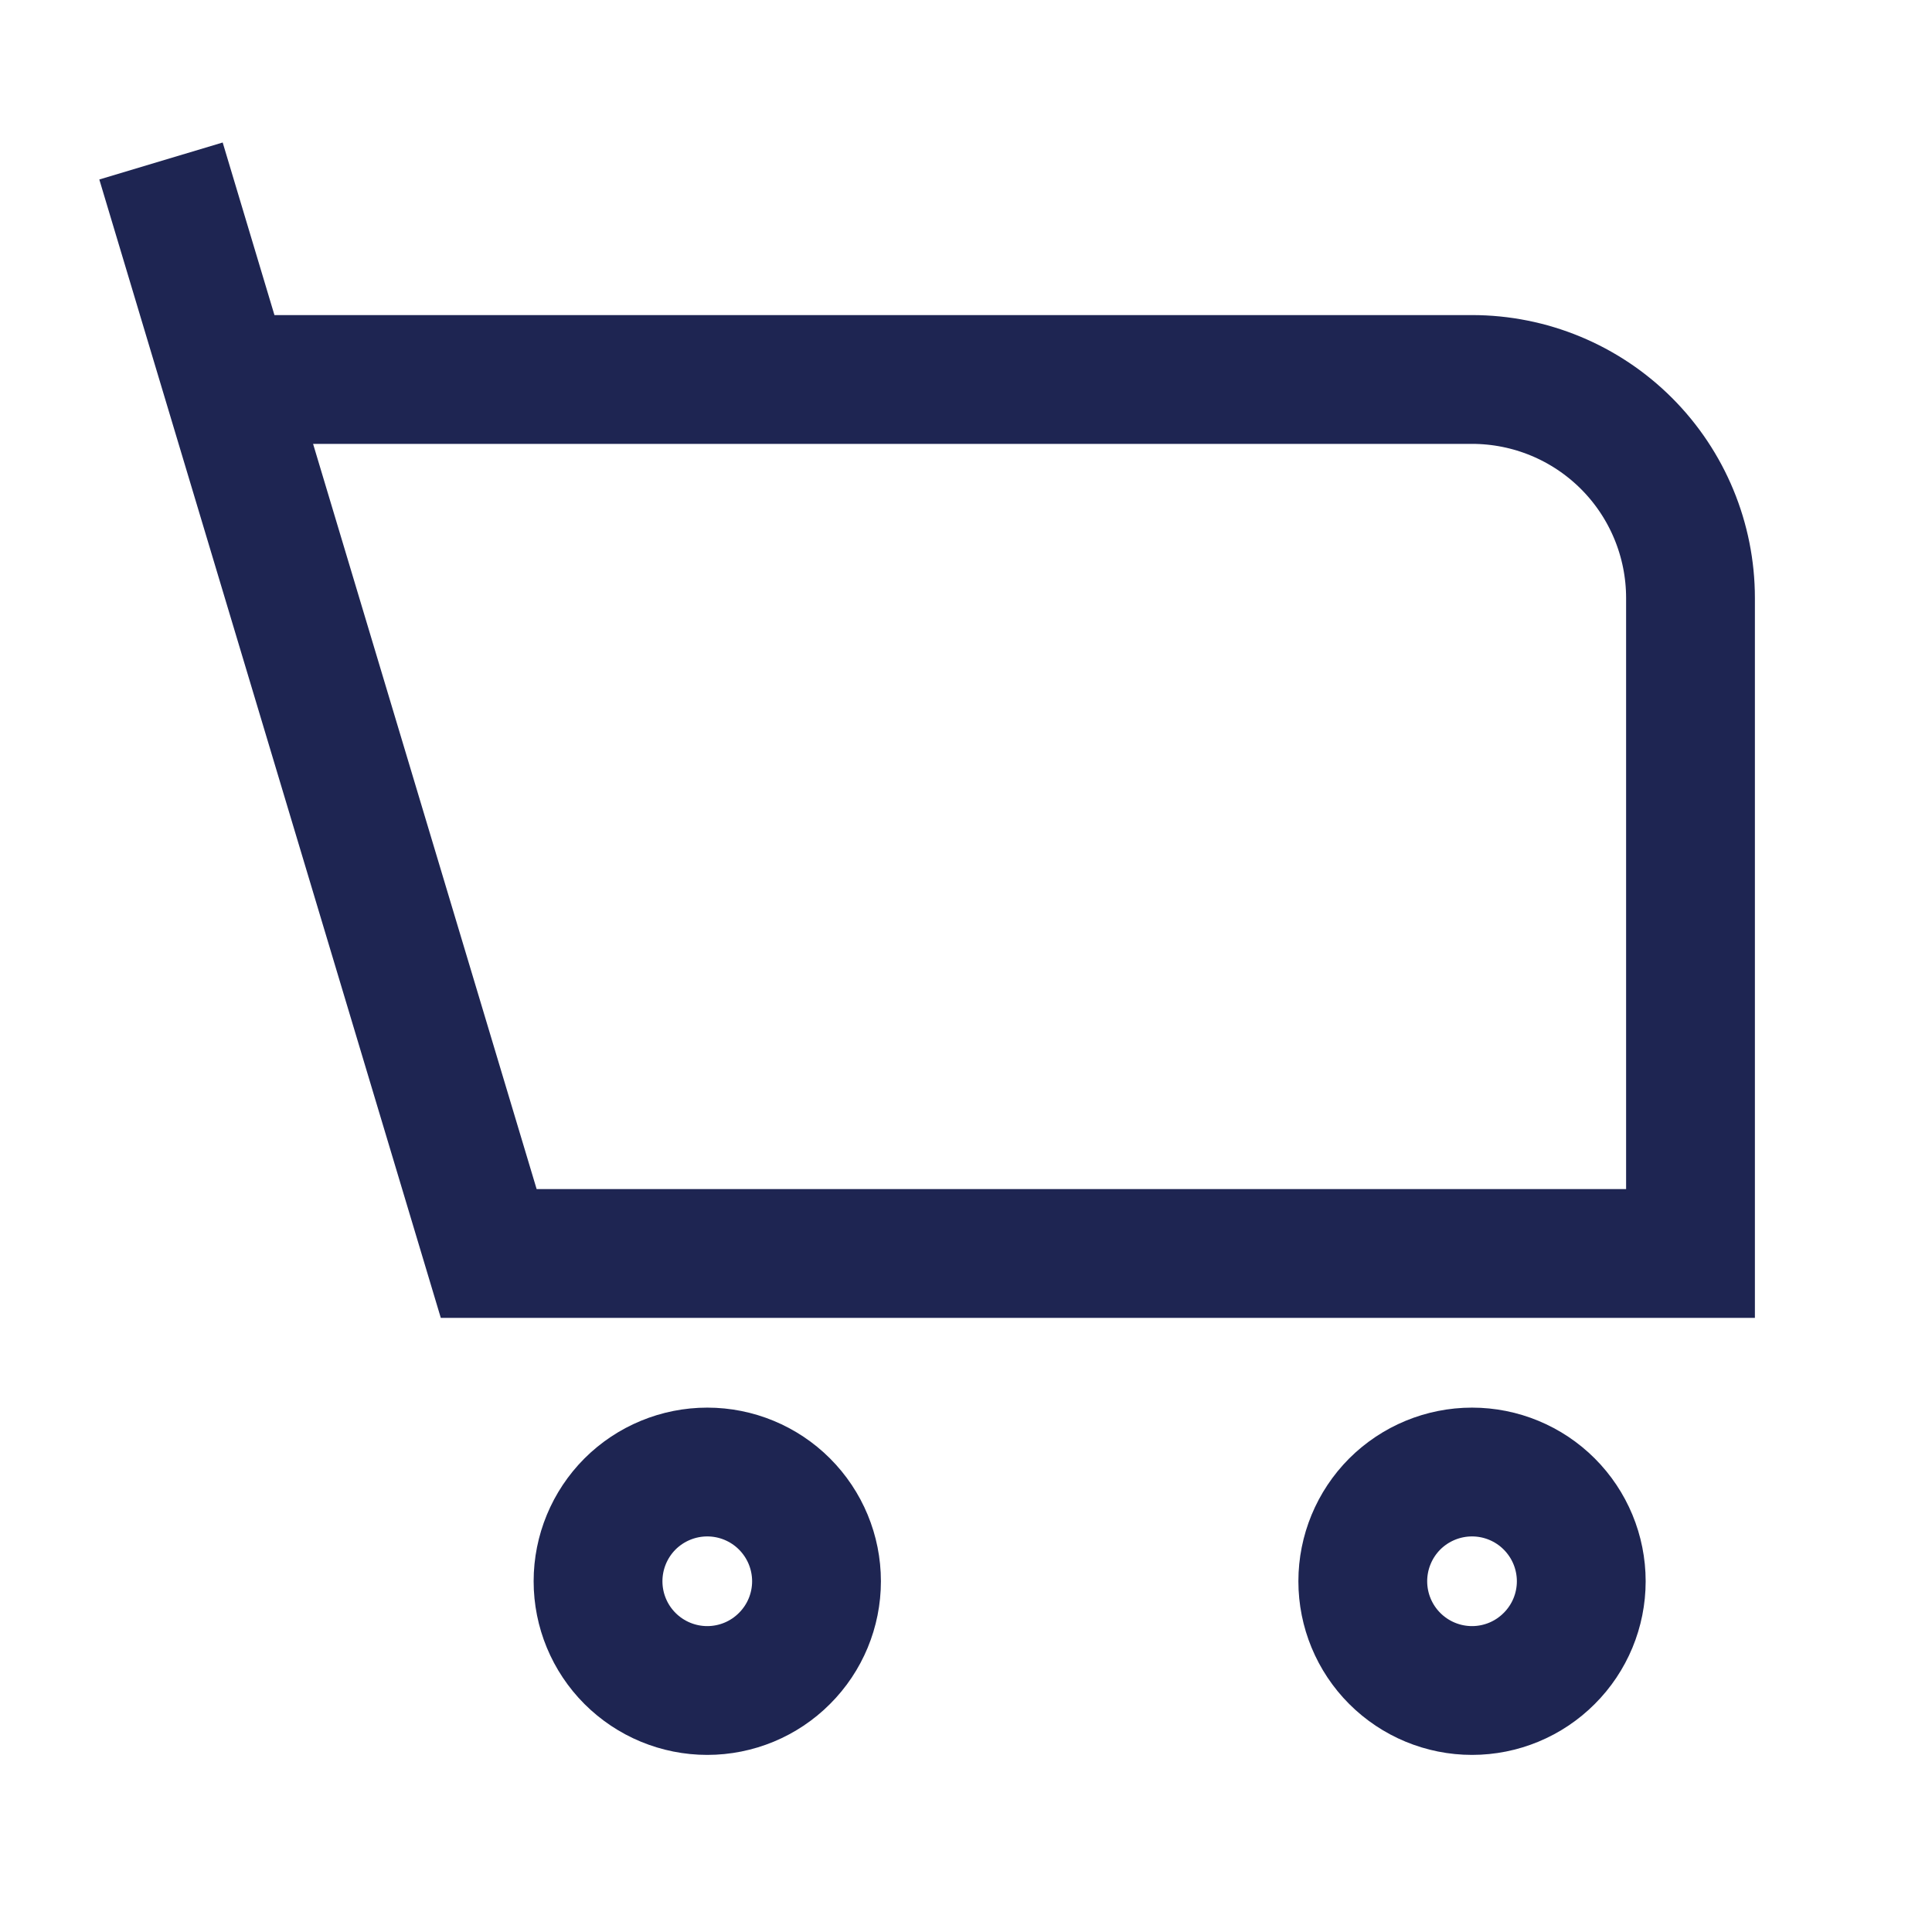 <?xml version="1.0" encoding="UTF-8"?> <svg xmlns="http://www.w3.org/2000/svg" width="24" height="24" viewBox="0 0 24 24" fill="none"><path d="M2 2L2.814 4.714M2.814 4.714L6.071 15.571H21V7.429C21 6.709 20.714 6.018 20.205 5.509C19.696 5 19.006 4.714 18.286 4.714H2.814ZM18.286 21C17.926 21 17.581 20.857 17.326 20.602C17.072 20.348 16.929 20.003 16.929 19.643C16.929 19.283 17.072 18.938 17.326 18.683C17.581 18.429 17.926 18.286 18.286 18.286C18.646 18.286 18.991 18.429 19.245 18.683C19.5 18.938 19.643 19.283 19.643 19.643C19.643 20.003 19.5 20.348 19.245 20.602C18.991 20.857 18.646 21 18.286 21ZM7.429 19.643C7.429 19.283 7.572 18.938 7.826 18.683C8.081 18.429 8.426 18.286 8.786 18.286C9.146 18.286 9.491 18.429 9.745 18.683C10 18.938 10.143 19.283 10.143 19.643C10.143 20.003 10 20.348 9.745 20.602C9.491 20.857 9.146 21 8.786 21C8.426 21 8.081 20.857 7.826 20.602C7.572 20.348 7.429 20.003 7.429 19.643Z" stroke="#1E2552" stroke-width="1.6"></path></svg> 